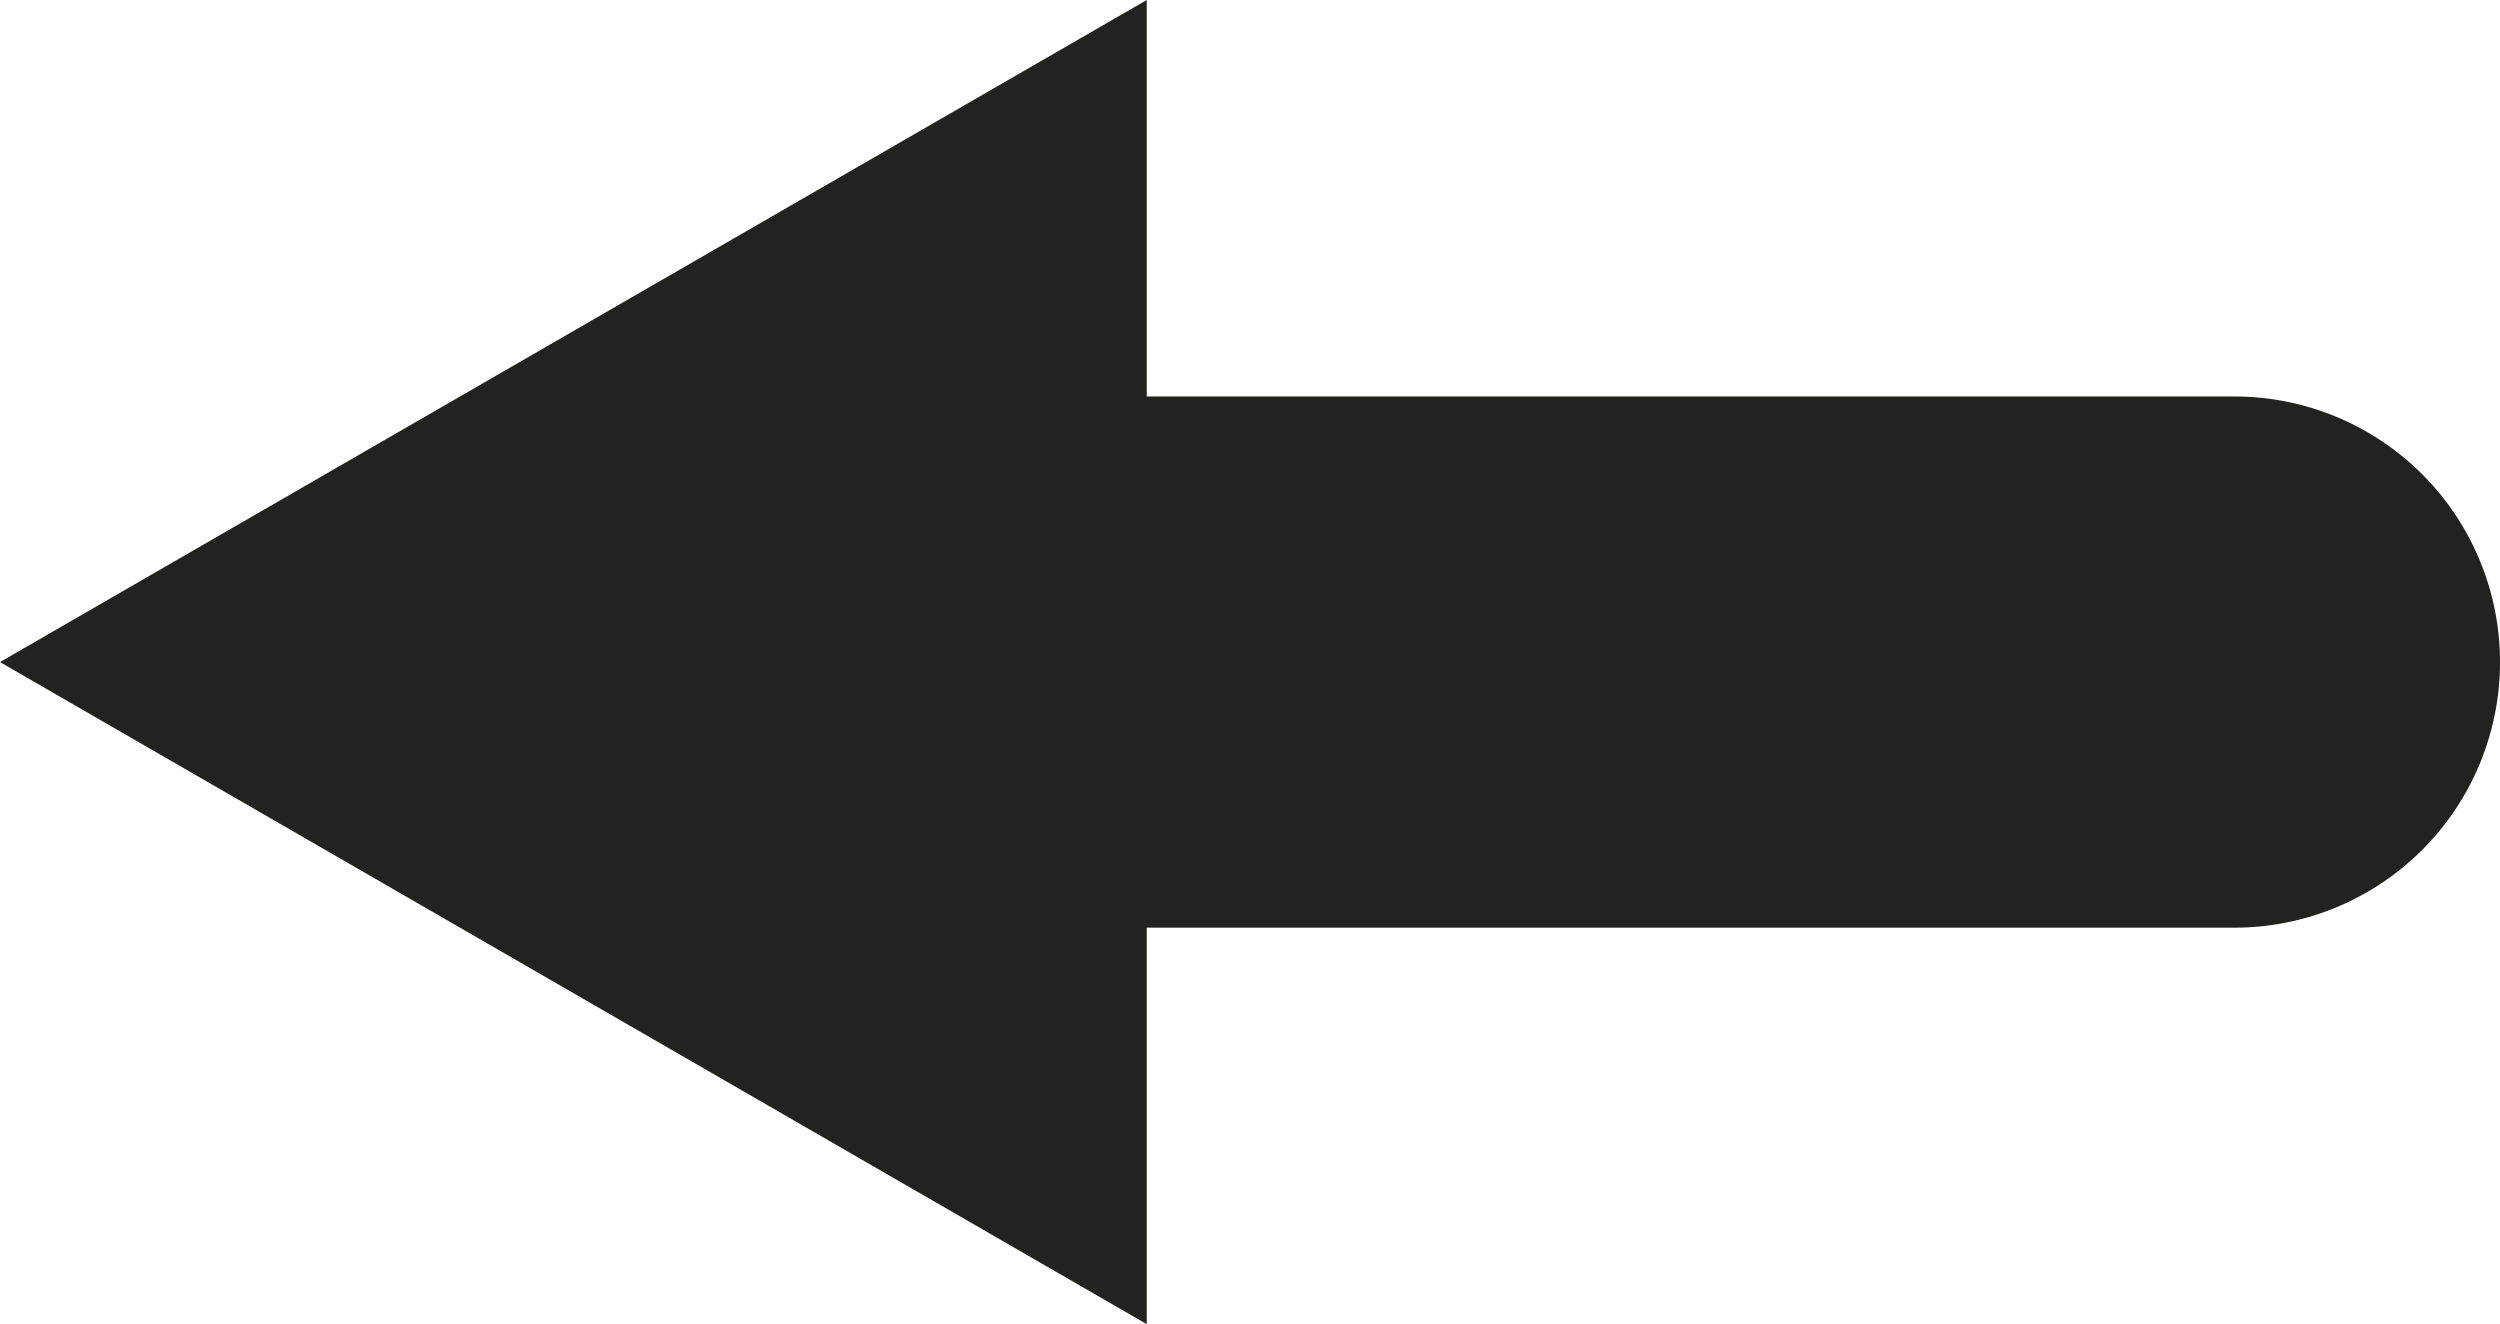 <svg xmlns="http://www.w3.org/2000/svg" viewBox="0 0 11.766 6.232"><defs><style>.cls-1{fill:#222220;}</style></defs><title>leftarrow</title><g id="Camada_2" data-name="Camada 2"><g id="Layer_2" data-name="Layer 2"><path class="cls-1" d="M10.516,1.866H5.397V0L0,3.116,5.397,6.232V4.366h5.119a1.25,1.25,0,0,0,0-2.5Z"/></g></g></svg>